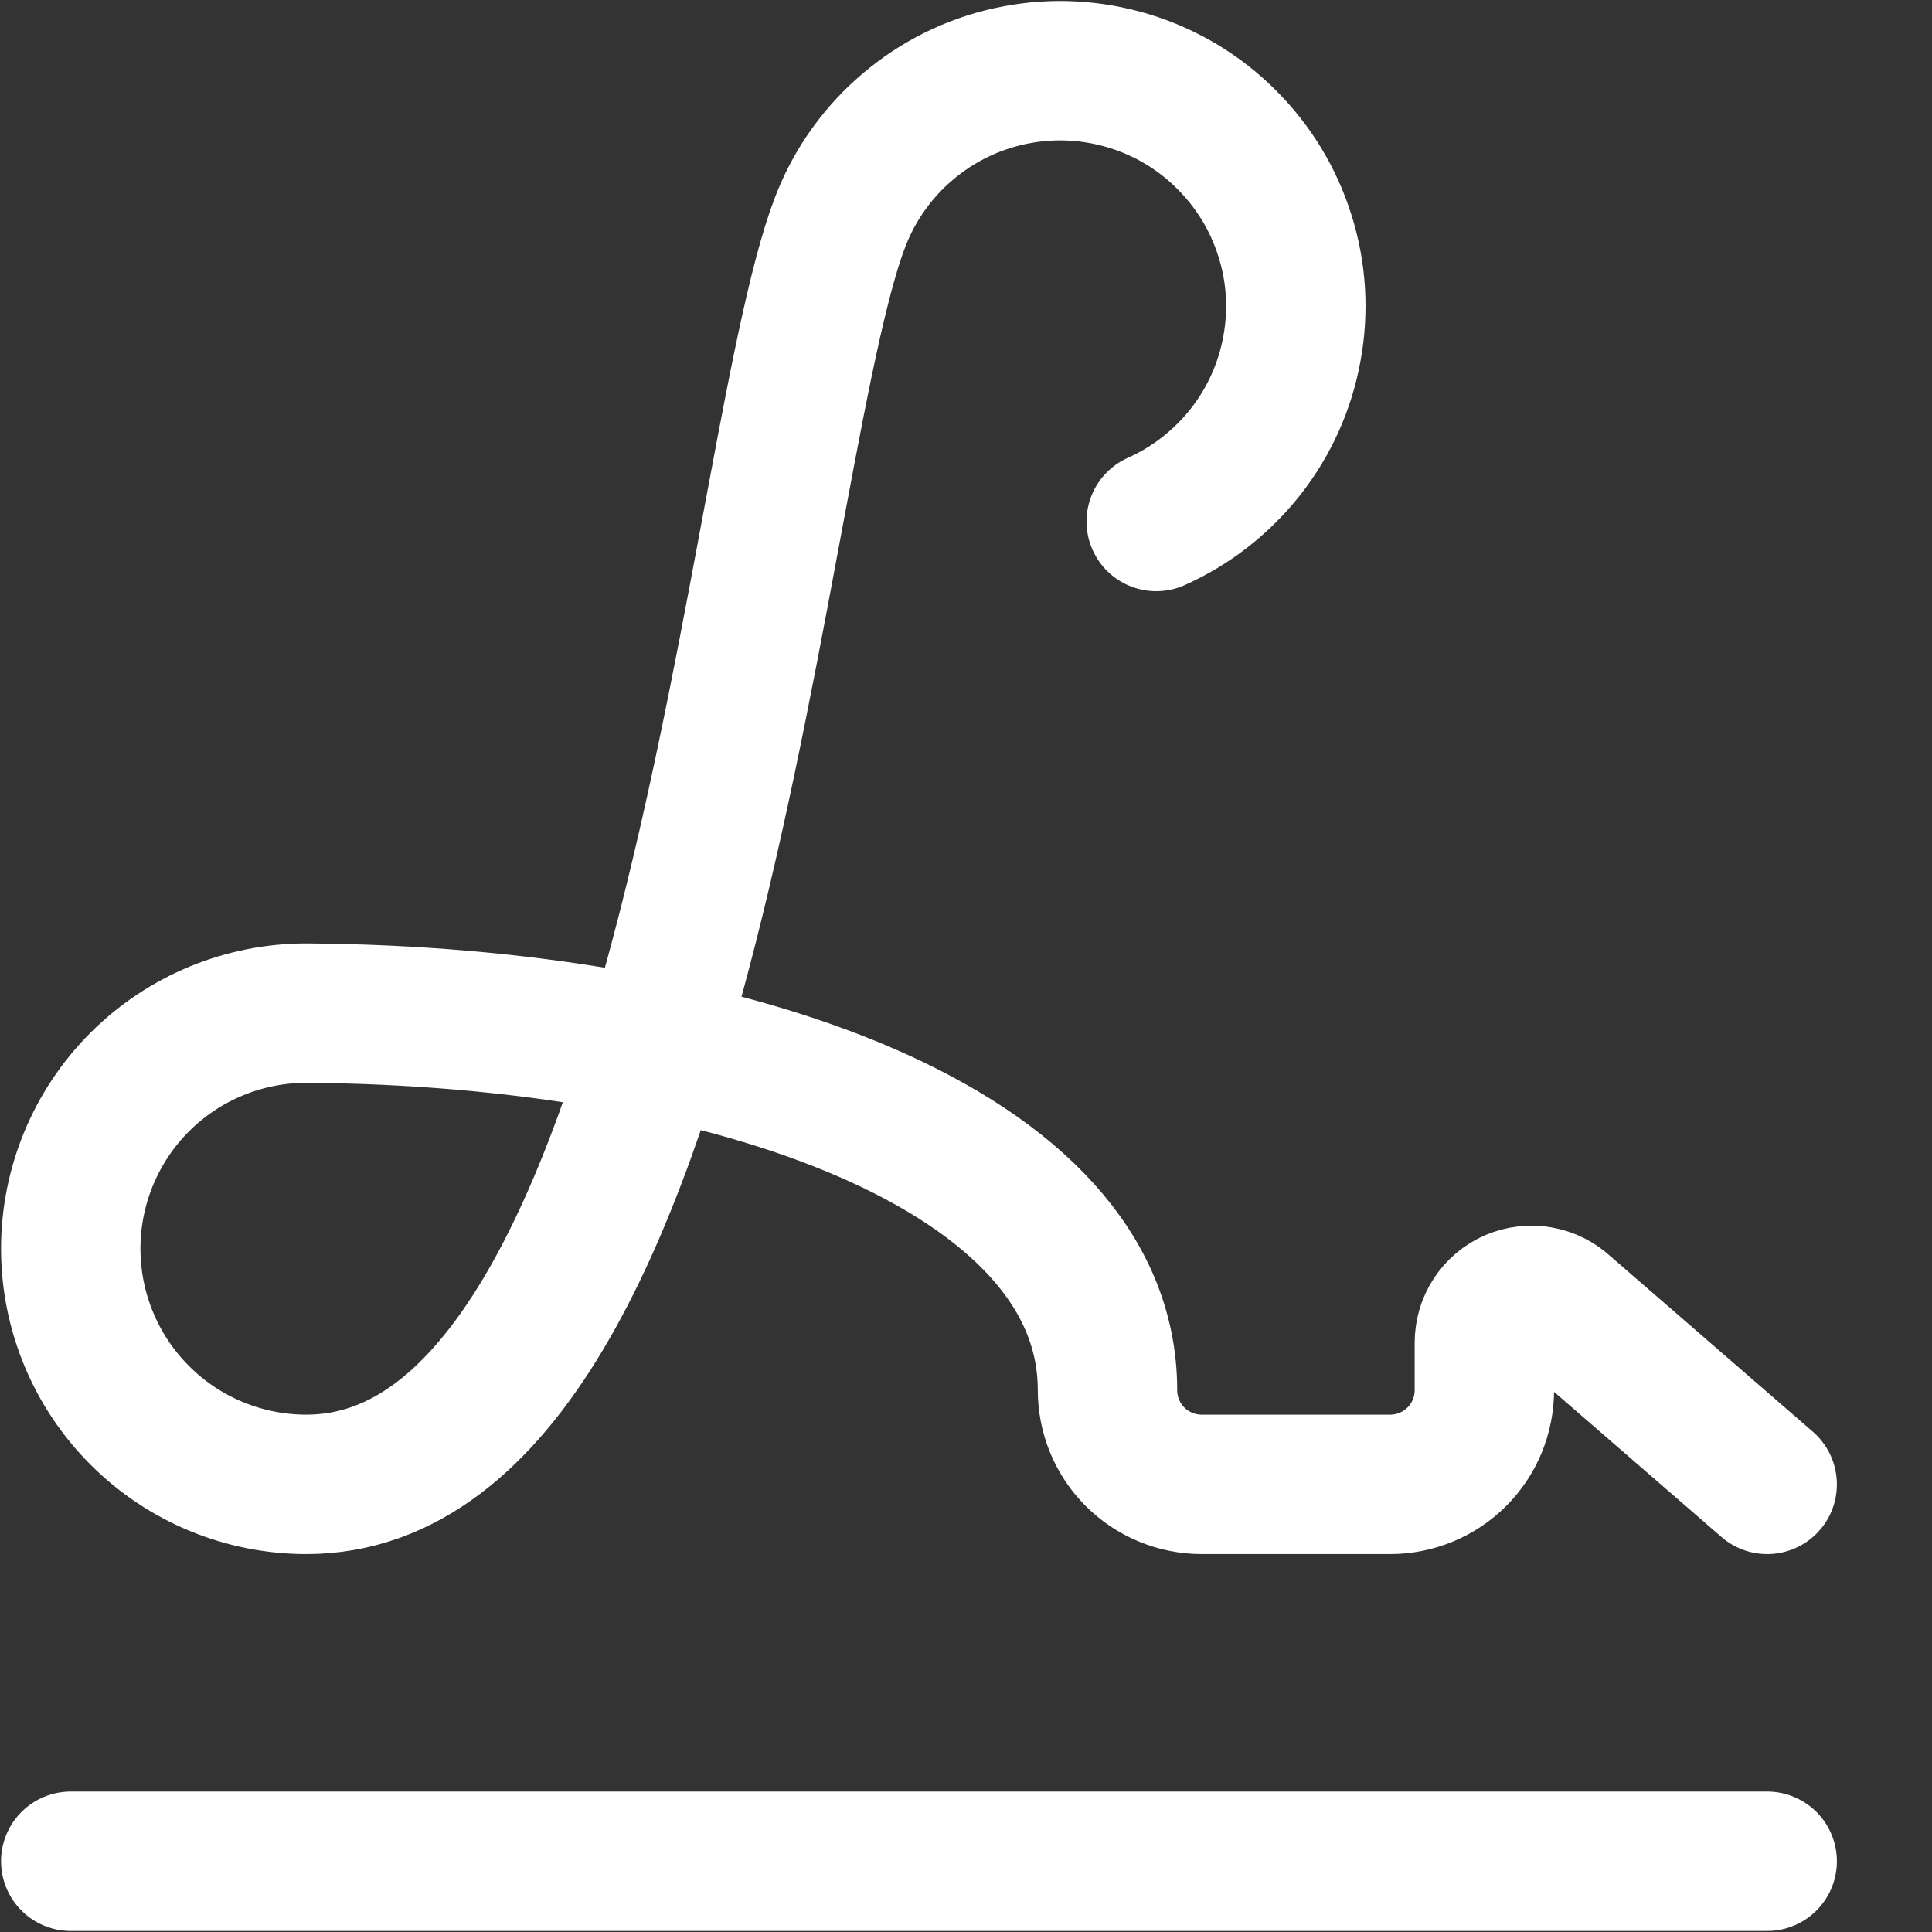 <svg width="13" height="13" viewBox="0 0 13 13" fill="none" xmlns="http://www.w3.org/2000/svg">
<rect x="0" y="0" width="13" height="13" fill="#333333" stroke="none"/>
<path d="M11.891 9.988L10.524 8.803C10.478 8.76 10.422 8.732 10.36 8.721C10.299 8.71 10.236 8.718 10.179 8.742C10.122 8.767 10.073 8.808 10.039 8.861C10.005 8.913 9.988 8.974 9.988 9.036V9.353C9.988 9.522 9.922 9.683 9.803 9.802C9.684 9.921 9.522 9.988 9.354 9.988H8.086C7.918 9.988 7.756 9.921 7.637 9.802C7.518 9.683 7.452 9.522 7.452 9.353C7.452 7.739 4.921 6.836 2.061 6.817C1.641 6.817 1.237 6.984 0.94 7.281C0.643 7.578 0.476 7.982 0.476 8.402C0.476 8.823 0.643 9.226 0.94 9.523C1.237 9.821 1.641 9.988 2.061 9.988C4.695 9.988 5.07 2.825 5.681 1.426C5.784 1.19 5.943 0.983 6.145 0.822C6.346 0.661 6.583 0.552 6.836 0.504C7.089 0.455 7.35 0.47 7.597 0.545C7.843 0.62 8.068 0.754 8.25 0.936C8.433 1.117 8.569 1.34 8.646 1.586C8.724 1.832 8.74 2.093 8.693 2.346C8.647 2.6 8.54 2.838 8.381 3.04C8.221 3.243 8.015 3.404 7.78 3.509M0.476 12.524H11.891" stroke="white" stroke-width="0.938" stroke-linecap="round" stroke-linejoin="round"/>
</svg>
